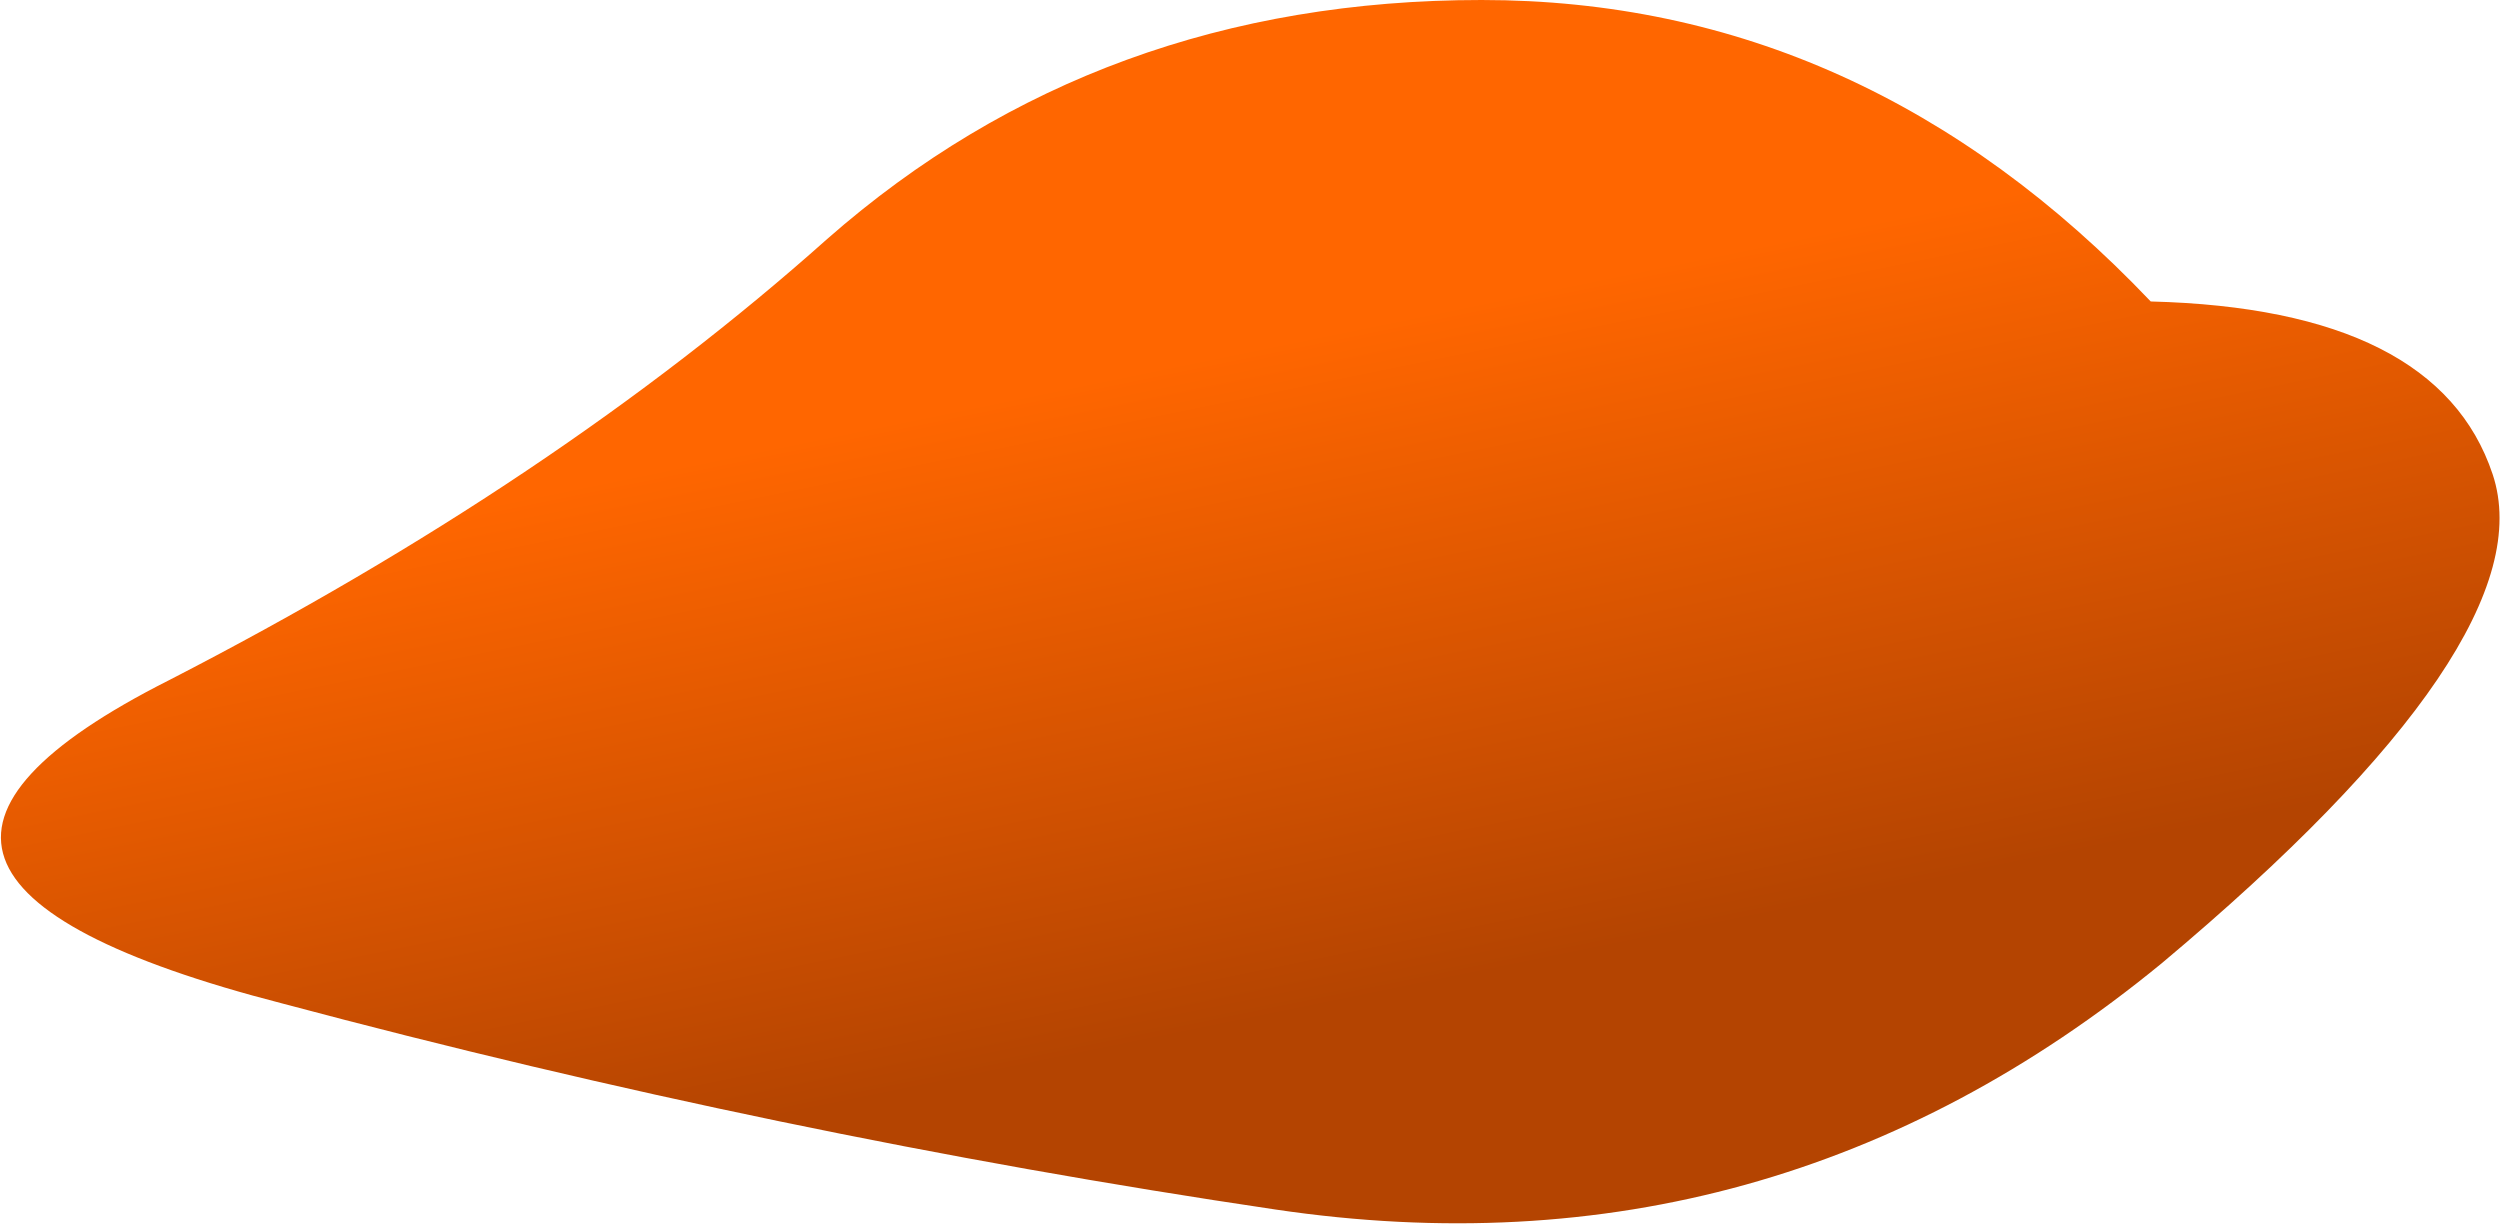 <?xml version="1.0" encoding="UTF-8" standalone="no"?>
<svg xmlns:xlink="http://www.w3.org/1999/xlink" height="16.65px" width="34.0px" xmlns="http://www.w3.org/2000/svg">
  <g transform="matrix(1.0, 0.0, 0.0, 1.0, 20.15, 8.75)">
    <path d="M9.1 -4.65 Q13.0 -4.55 13.75 -2.3 14.5 -0.05 9.25 4.35 3.95 8.7 -2.8 7.7 -9.55 6.7 -16.3 4.9 -23.1 3.15 -17.85 0.5 -12.6 -2.2 -8.9 -5.5 -5.2 -8.75 0.0 -8.75 5.2 -8.75 9.1 -4.65" fill="url(#gradient0)" fill-rule="evenodd" stroke="none"/>
  </g>
  <defs>
    <linearGradient gradientTransform="matrix(-0.001, -0.006, 0.979, -0.2, 0.6, -0.7)" gradientUnits="userSpaceOnUse" id="gradient0" spreadMethod="pad" x1="-819.2" x2="819.2">
      <stop offset="0.0" stop-color="#b44401"/>
      <stop offset="0.902" stop-color="#ff6600"/>
    </linearGradient>
  </defs>
</svg>
